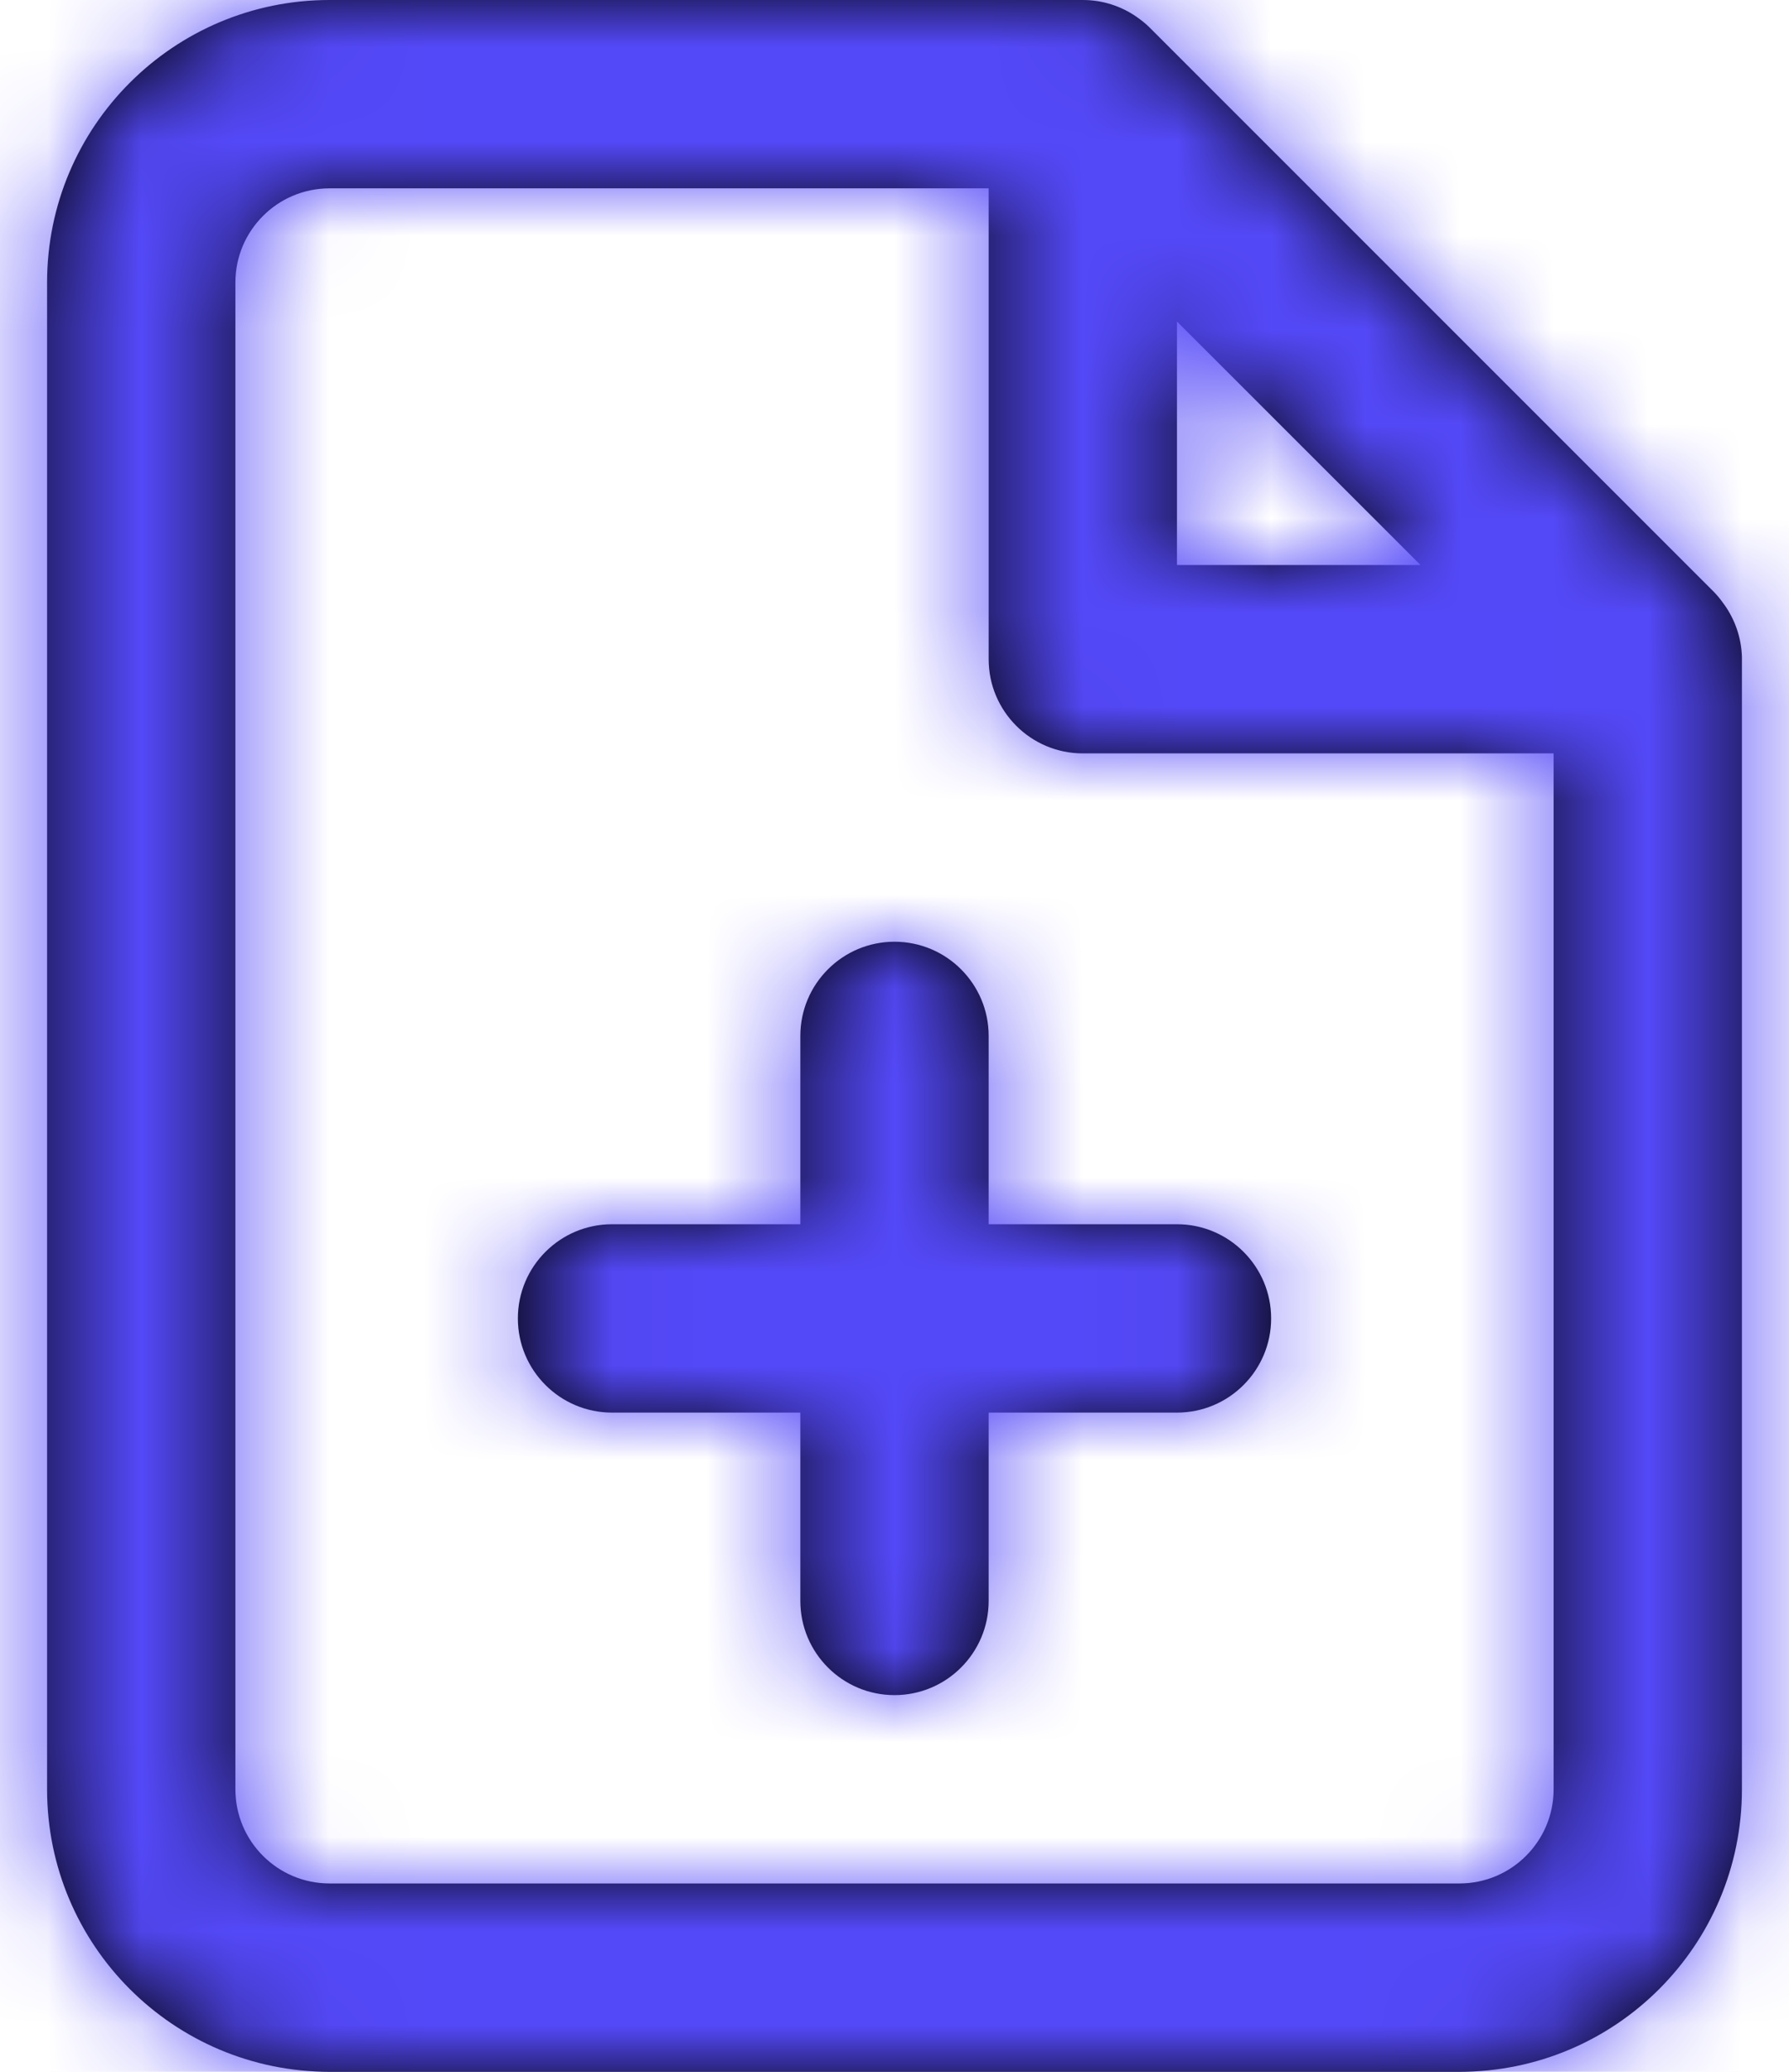 <svg width="19" height="22" viewBox="0 0 19 22" fill="none" xmlns="http://www.w3.org/2000/svg">
<path fill-rule="evenodd" clip-rule="evenodd" d="M0.5 19C0.5 20.657 1.843 22 3.5 22H15.5C17.157 22 18.5 20.657 18.5 19V7V6.975C18.494 6.775 18.428 6.581 18.311 6.418L18.304 6.409C18.274 6.366 18.241 6.325 18.204 6.287L12.204 0.287C12.166 0.25 12.125 0.217 12.082 0.187L12.074 0.181C11.906 0.063 11.705 -4.23587e-05 11.5 2.13014e-08H3.5C1.843 2.13014e-08 0.5 1.343 0.5 3V19ZM2.5 19V3C2.5 2.448 2.948 2 3.5 2H10.5V7C10.5 7.552 10.948 8 11.5 8H16.5V19C16.5 19.552 16.052 20 15.5 20H3.5C2.948 20 2.5 19.552 2.5 19ZM12.5 6H15.087L12.5 3.414V6ZM8.5 15V17C8.5 17.552 8.948 18 9.5 18C10.052 18 10.5 17.552 10.5 17V15H12.5C13.052 15 13.5 14.552 13.5 14C13.5 13.448 13.052 13 12.5 13H10.5V11C10.5 10.448 10.052 10 9.5 10C8.948 10 8.5 10.448 8.5 11V13H6.5C5.948 13 5.5 13.448 5.5 14C5.5 14.552 5.948 15 6.5 15H8.5Z" fill="black"/>
<mask id="mask0_3_833" style="mask-type:luminance" maskUnits="userSpaceOnUse" x="0" y="0" width="19" height="22">
<path fill-rule="evenodd" clip-rule="evenodd" d="M3.5 22C1.843 22 0.5 20.657 0.5 19V3C0.5 1.343 1.843 2.13228e-08 3.5 2.13228e-08H11.5C11.705 -4.238e-05 11.906 0.063 12.074 0.181L12.082 0.187C12.125 0.217 12.166 0.25 12.204 0.287L18.204 6.287C18.241 6.325 18.274 6.366 18.304 6.409L18.311 6.418C18.428 6.581 18.494 6.775 18.5 6.975C18.5 6.984 18.5 6.992 18.5 7V19C18.5 20.657 17.157 22 15.5 22H3.5ZM2.5 3V19C2.5 19.552 2.948 20 3.5 20H15.5C16.052 20 16.5 19.552 16.5 19V8H11.5C10.948 8 10.5 7.552 10.5 7V2H3.5C2.948 2 2.5 2.448 2.5 3ZM12.5 6H15.087L12.5 3.414V6ZM8.5 17V15H6.5C5.948 15 5.5 14.552 5.5 14C5.5 13.448 5.948 13 6.5 13H8.5V11C8.5 10.448 8.948 10 9.5 10C10.052 10 10.5 10.448 10.5 11V13H12.5C13.052 13 13.5 13.448 13.5 14C13.5 14.552 13.052 15 12.5 15H10.5V17C10.5 17.552 10.052 18 9.5 18C8.948 18 8.5 17.552 8.5 17Z" fill="white"/>
</mask>
<g mask="url(#mask0_3_833)">
<rect x="-2.5" y="-1" width="24" height="24" fill="#5449F8"/>
</g>
</svg>
